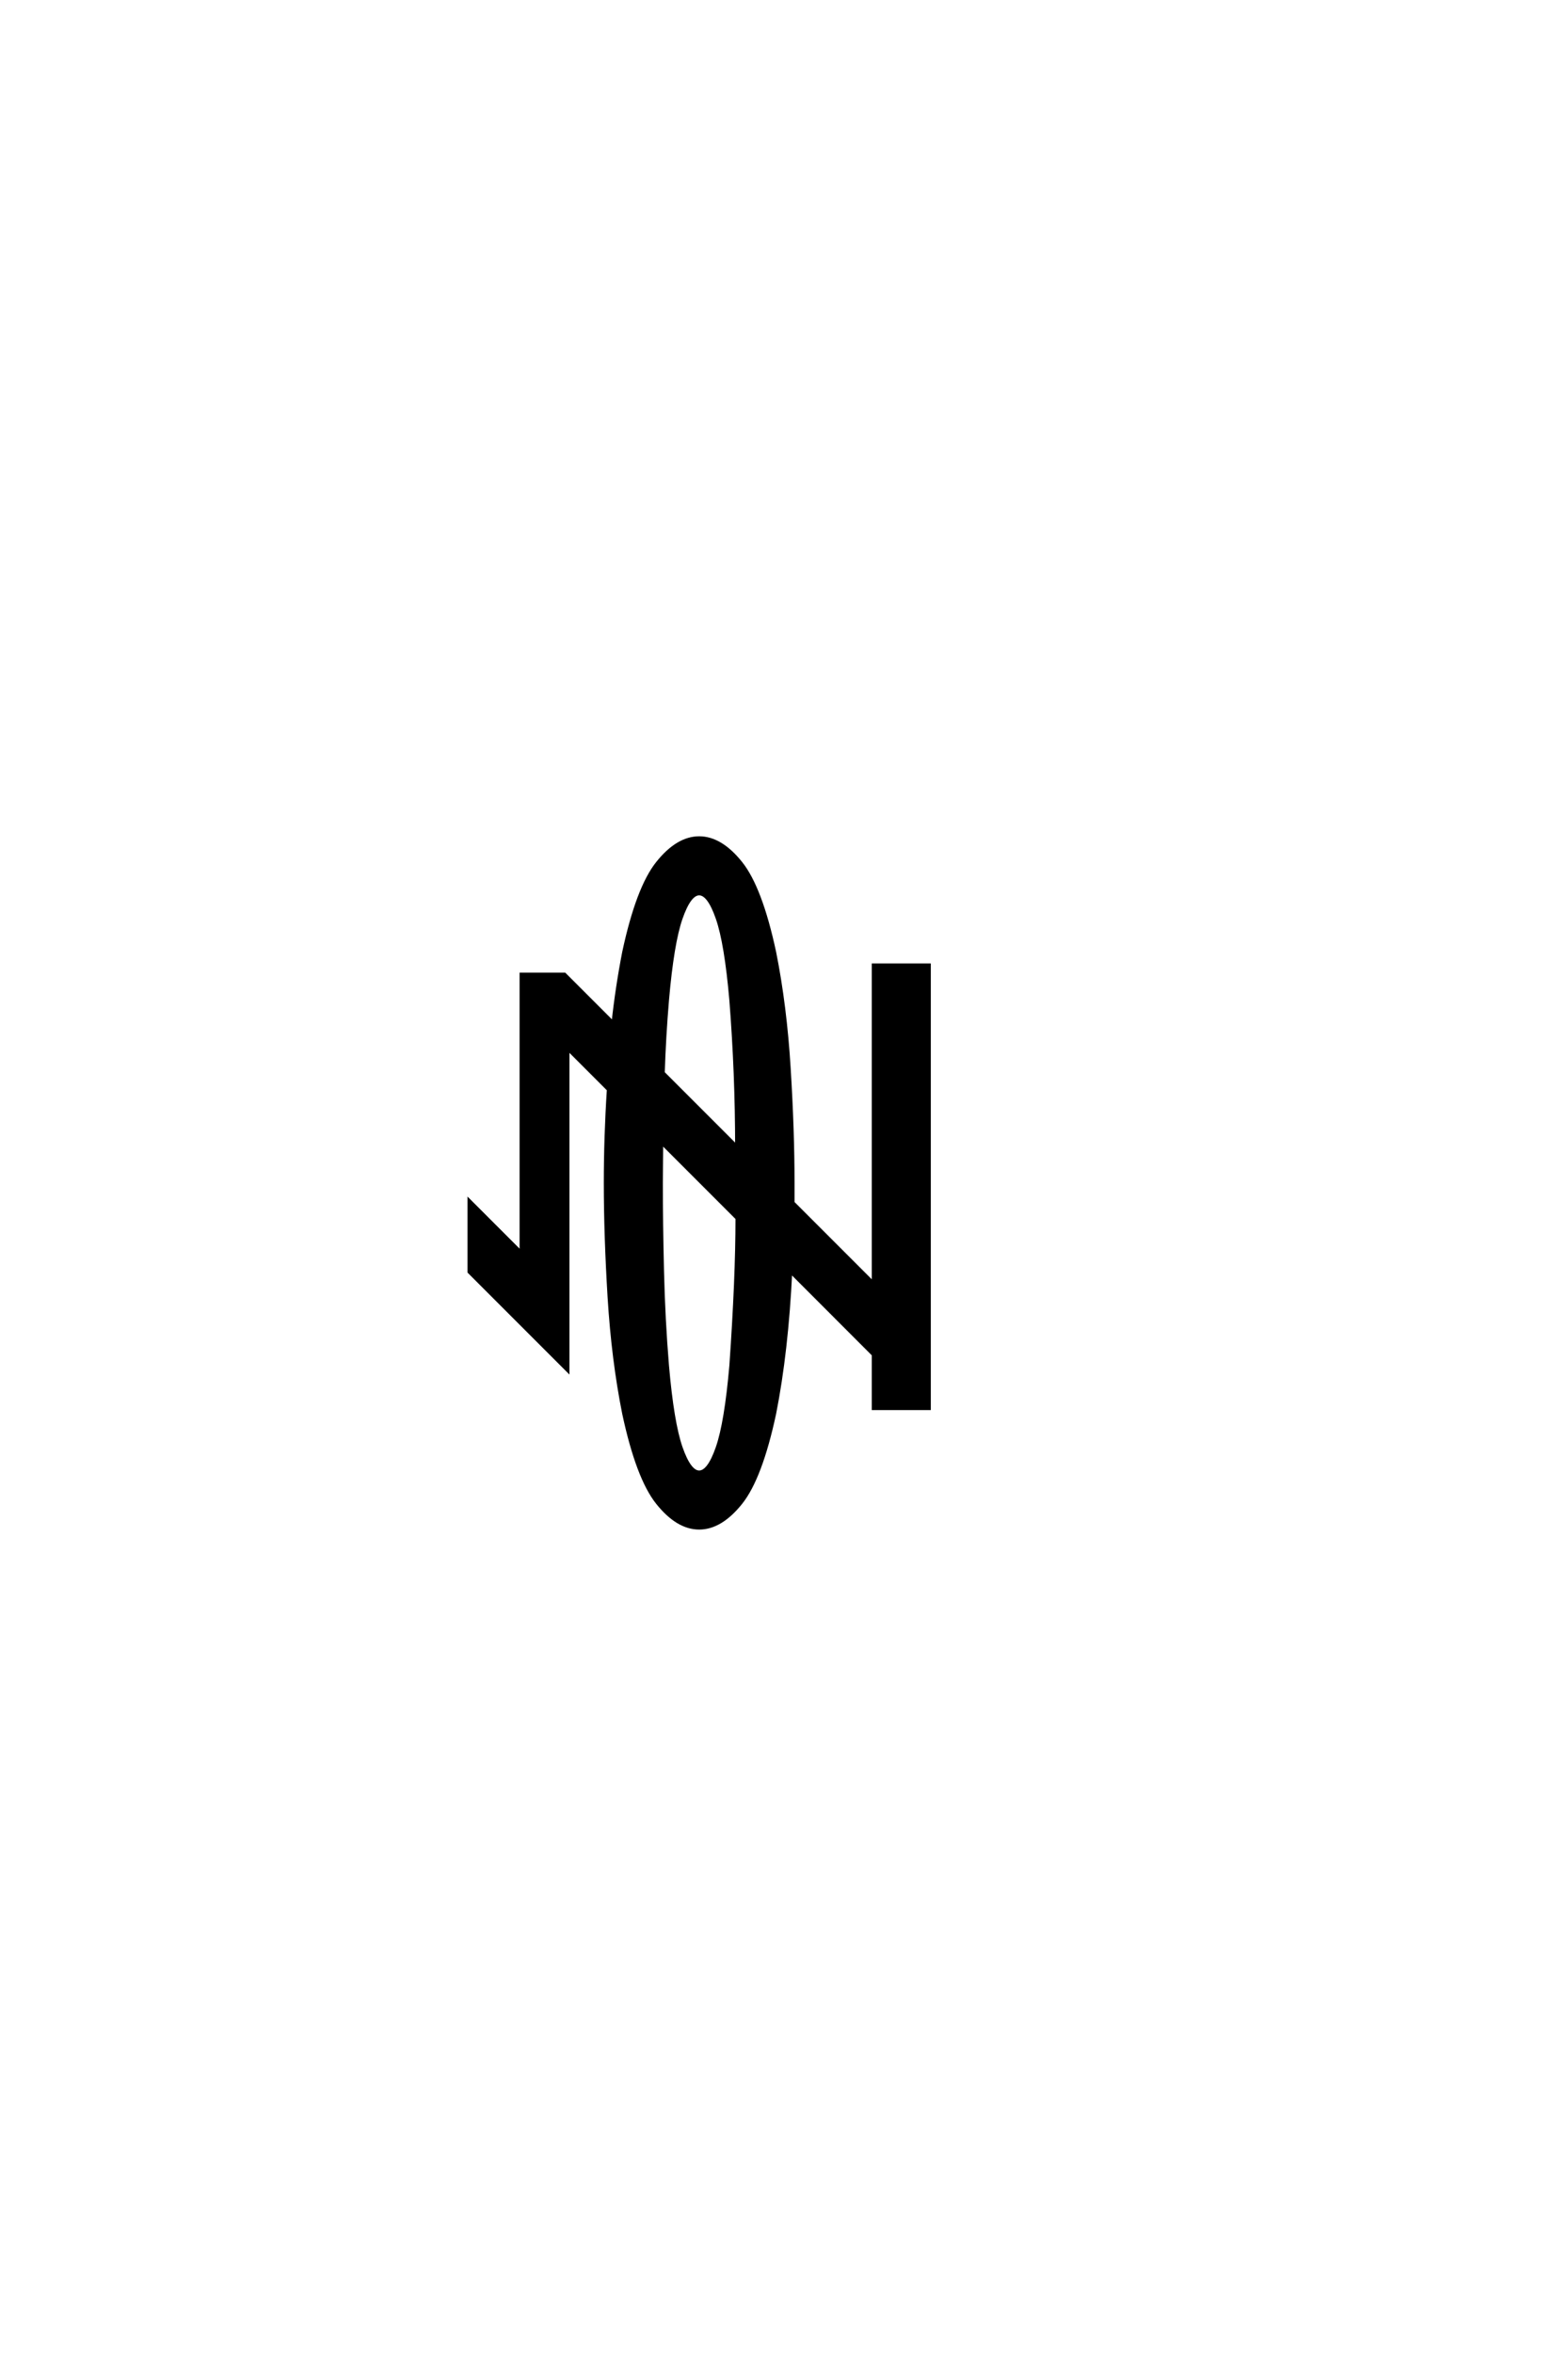 <?xml version="1.0" encoding="UTF-8"?>
<!DOCTYPE svg PUBLIC "-//W3C//DTD SVG 1.0//EN" "http://www.w3.org/TR/2001/REC-SVG-20010904/DTD/svg10.dtd">

<svg xmlns="http://www.w3.org/2000/svg" version="1.0" width="40" height="60">

  <g transform="scale(0.1 -0.1) translate(110.0 -370.0)">
    <path d="M68.359 -19.531
Q62.891 -19.531 57.812 -13.188
Q52.734 -6.844 49.219 9.578
Q46.484 23.25 45.5 39.156
Q44.531 55.078 44.531 68.359
Q44.531 80.078 45.312 92.188
L34.766 102.734
L34.766 20.703
L9.766 45.703
L9.766 63.672
L23.047 50.391
L23.047 121.484
L33.984 121.484
L46.484 108.984
Q47.469 118.172 49.219 127.156
Q52.734 143.562 57.812 149.906
Q62.891 156.25 68.359 156.25
Q73.828 156.25 78.906 149.906
Q83.984 143.562 87.5 127.156
Q90.234 113.484 91.203 97.562
Q92.188 81.641 92.188 68.359
L92.188 63.281
L112.891 42.578
L112.891 123.828
L126.953 123.828
L126.953 10.938
L112.891 10.938
L112.891 24.609
L91.609 45.906
Q90.625 25.391 87.5 9.578
Q83.984 -6.844 78.906 -13.188
Q73.828 -19.531 68.359 -19.531
Q73.828 -19.531 68.359 -19.531
M68.359 -5.469
Q70.906 -5.469 73.094 0.875
Q75.297 7.234 76.562 21.781
Q78.125 44.141 78.125 59.375
L58.688 78.812
L58.594 68.359
Q58.594 58.297 58.891 45.891
Q59.188 33.5 60.156 21.781
Q61.422 7.234 63.625 0.875
Q65.828 -5.469 68.359 -5.469
Q65.828 -5.469 68.359 -5.469
M78.031 77.438
Q78.031 96.188 76.562 114.938
Q75.297 129.5 73.094 135.844
Q70.906 142.188 68.359 142.188
Q65.828 142.188 63.625 135.844
Q61.422 129.5 60.156 114.938
Q59.375 105.672 59.078 96.391
L78.031 77.438
" style="fill: #000000; stroke: #000000"/>
  </g>
</svg>

